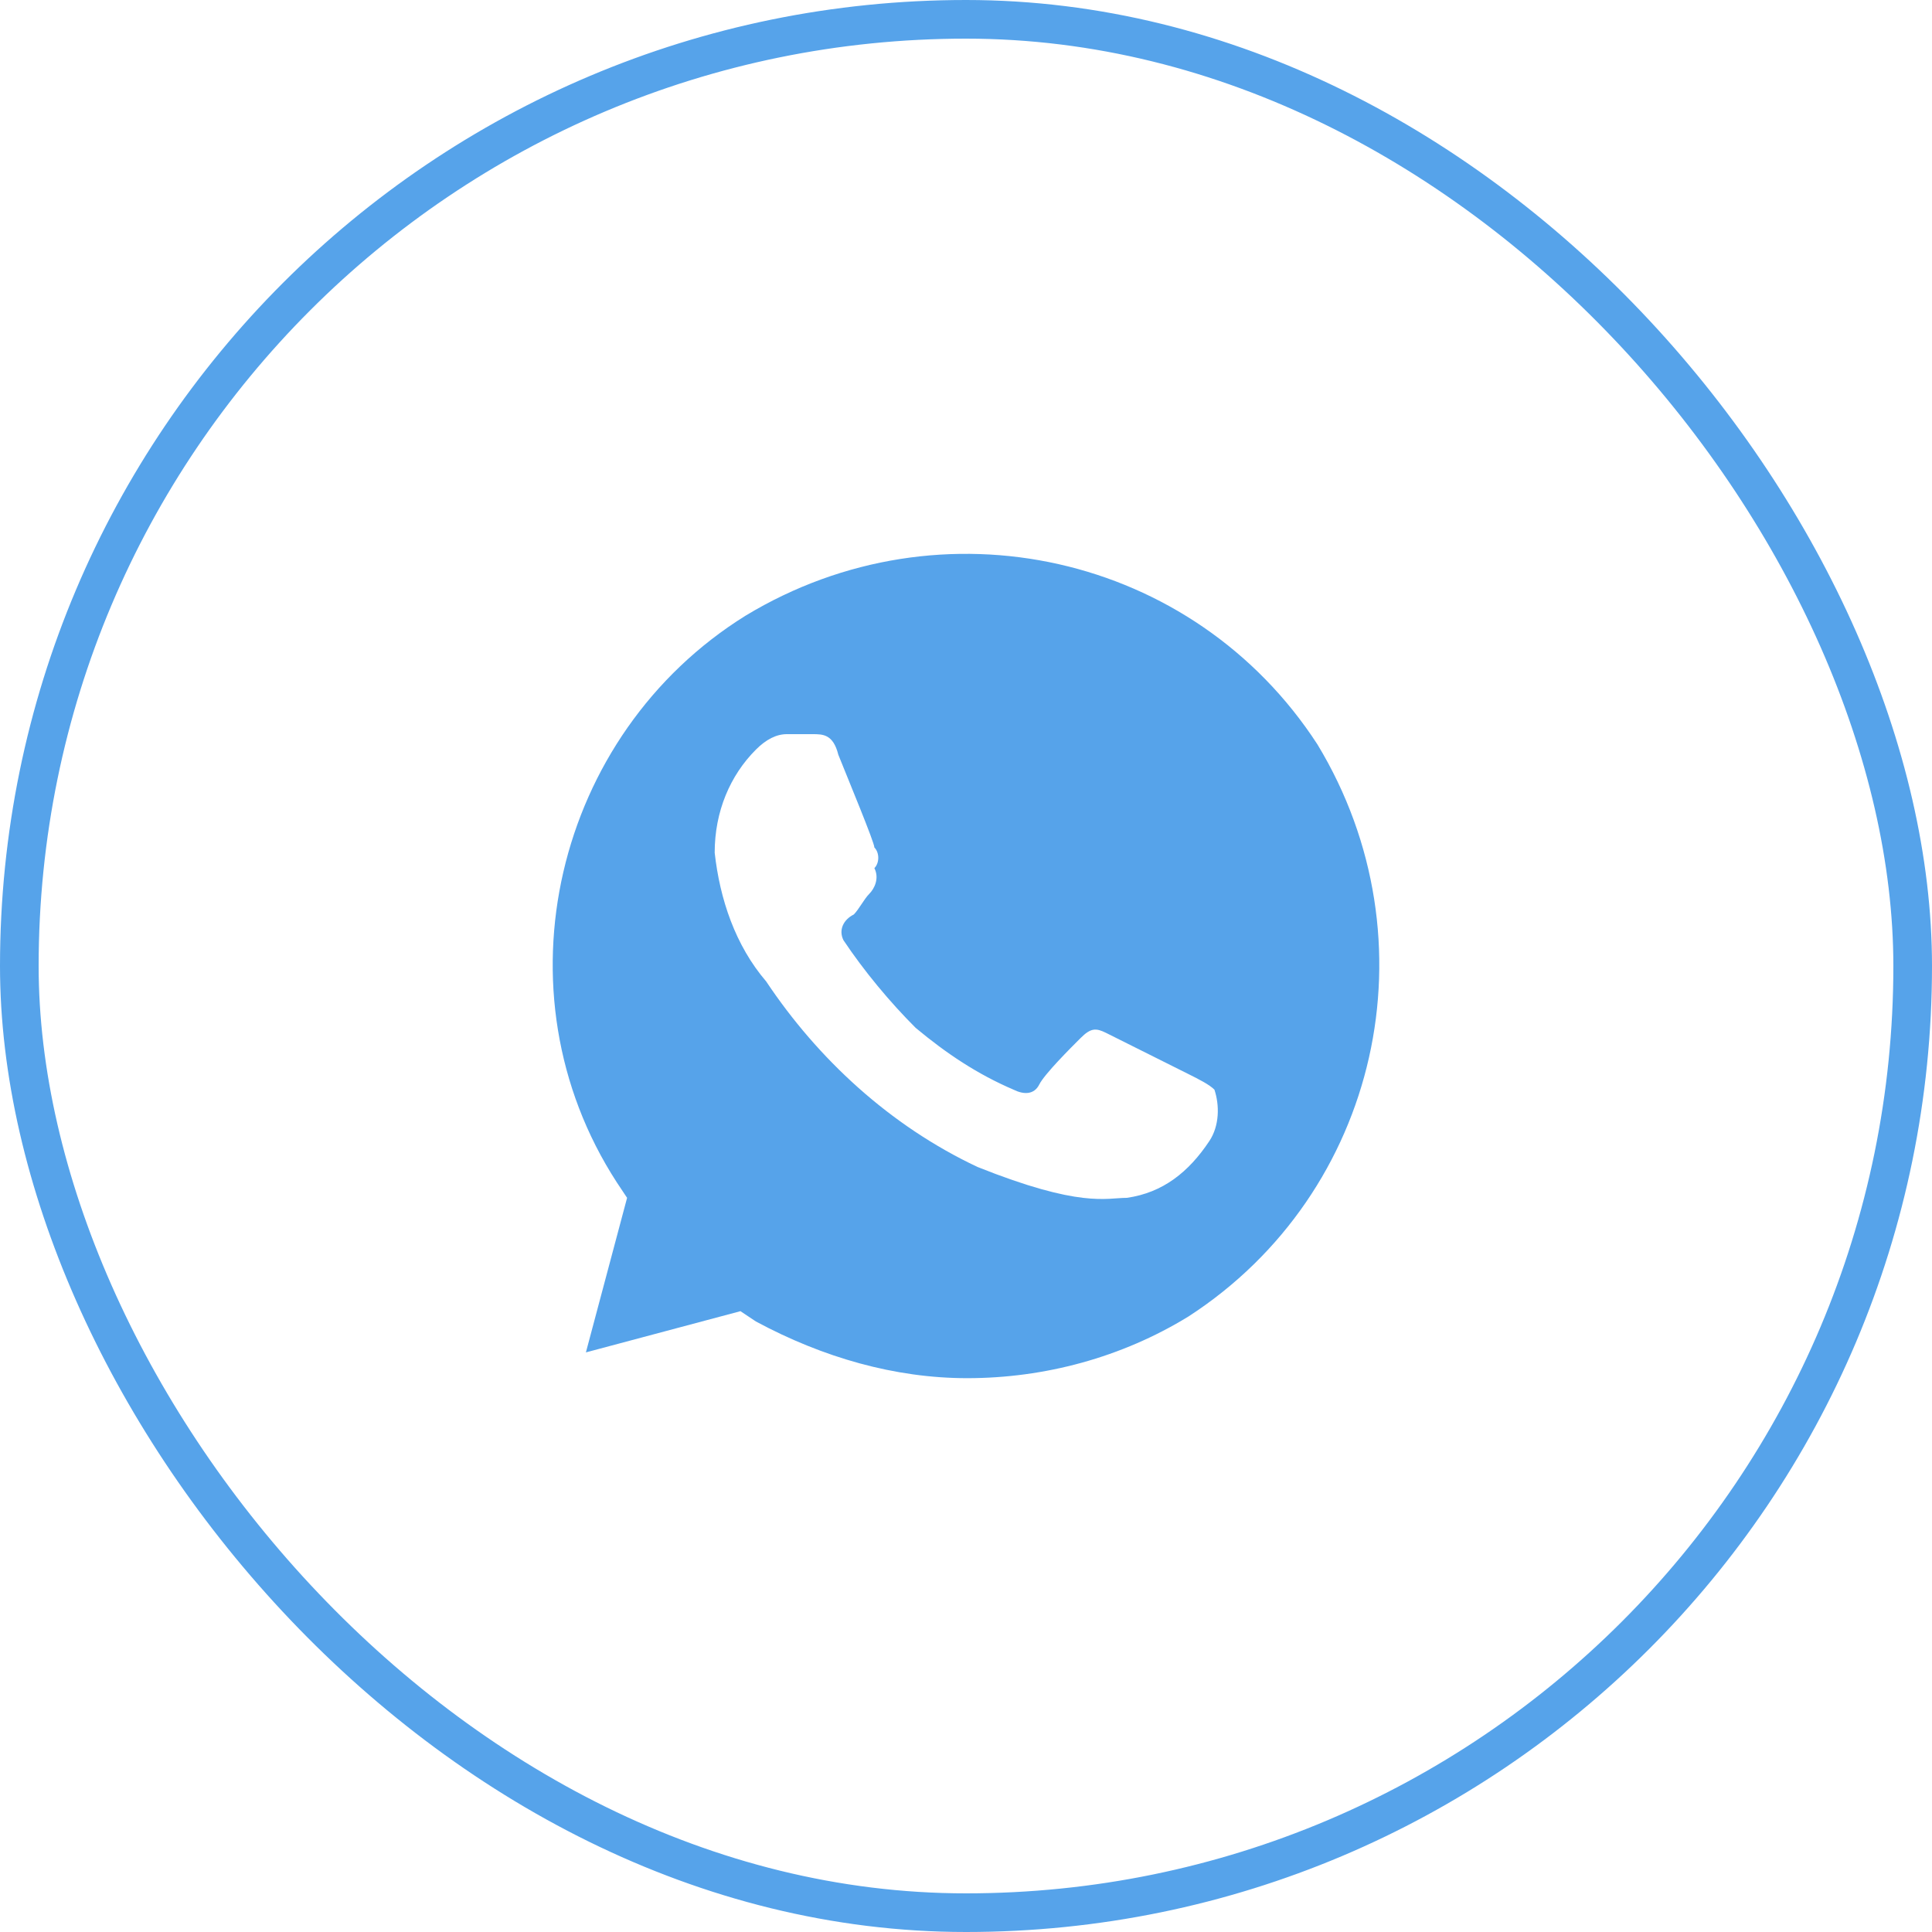 <?xml version="1.0" encoding="UTF-8"?> <svg xmlns="http://www.w3.org/2000/svg" width="50" height="50" viewBox="0 0 50 50" fill="none"><rect x="0.5" y="0.5" width="49" height="49" rx="24.5" stroke="#56A3EA"></rect><path d="M34.096 19.267C30.896 14.333 24.363 12.867 19.296 15.933C14.363 19 12.763 25.667 15.963 30.6L16.229 31L15.163 35L19.163 33.933L19.563 34.2C21.296 35.133 23.163 35.667 25.029 35.667C27.029 35.667 29.029 35.133 30.763 34.067C35.696 30.867 37.163 24.333 34.096 19.267ZM31.296 29.533C30.763 30.333 30.096 30.867 29.163 31C28.629 31 27.963 31.267 25.296 30.2C23.029 29.133 21.163 27.4 19.829 25.4C19.029 24.467 18.629 23.267 18.496 22.067C18.496 21 18.896 20.067 19.563 19.4C19.829 19.133 20.096 19 20.363 19H21.029C21.296 19 21.563 19 21.696 19.533C21.963 20.2 22.629 21.8 22.629 21.933C22.763 22.067 22.763 22.333 22.629 22.467C22.763 22.733 22.629 23 22.496 23.133C22.363 23.267 22.229 23.533 22.096 23.667C21.829 23.8 21.696 24.067 21.829 24.333C22.363 25.133 23.029 25.933 23.696 26.6C24.496 27.267 25.296 27.8 26.229 28.2C26.496 28.333 26.763 28.333 26.896 28.067C27.029 27.8 27.696 27.133 27.963 26.867C28.229 26.6 28.363 26.6 28.629 26.733L30.763 27.8C31.029 27.933 31.296 28.067 31.429 28.2C31.563 28.6 31.563 29.133 31.296 29.533Z" fill="#56A3EA"></path></svg> 